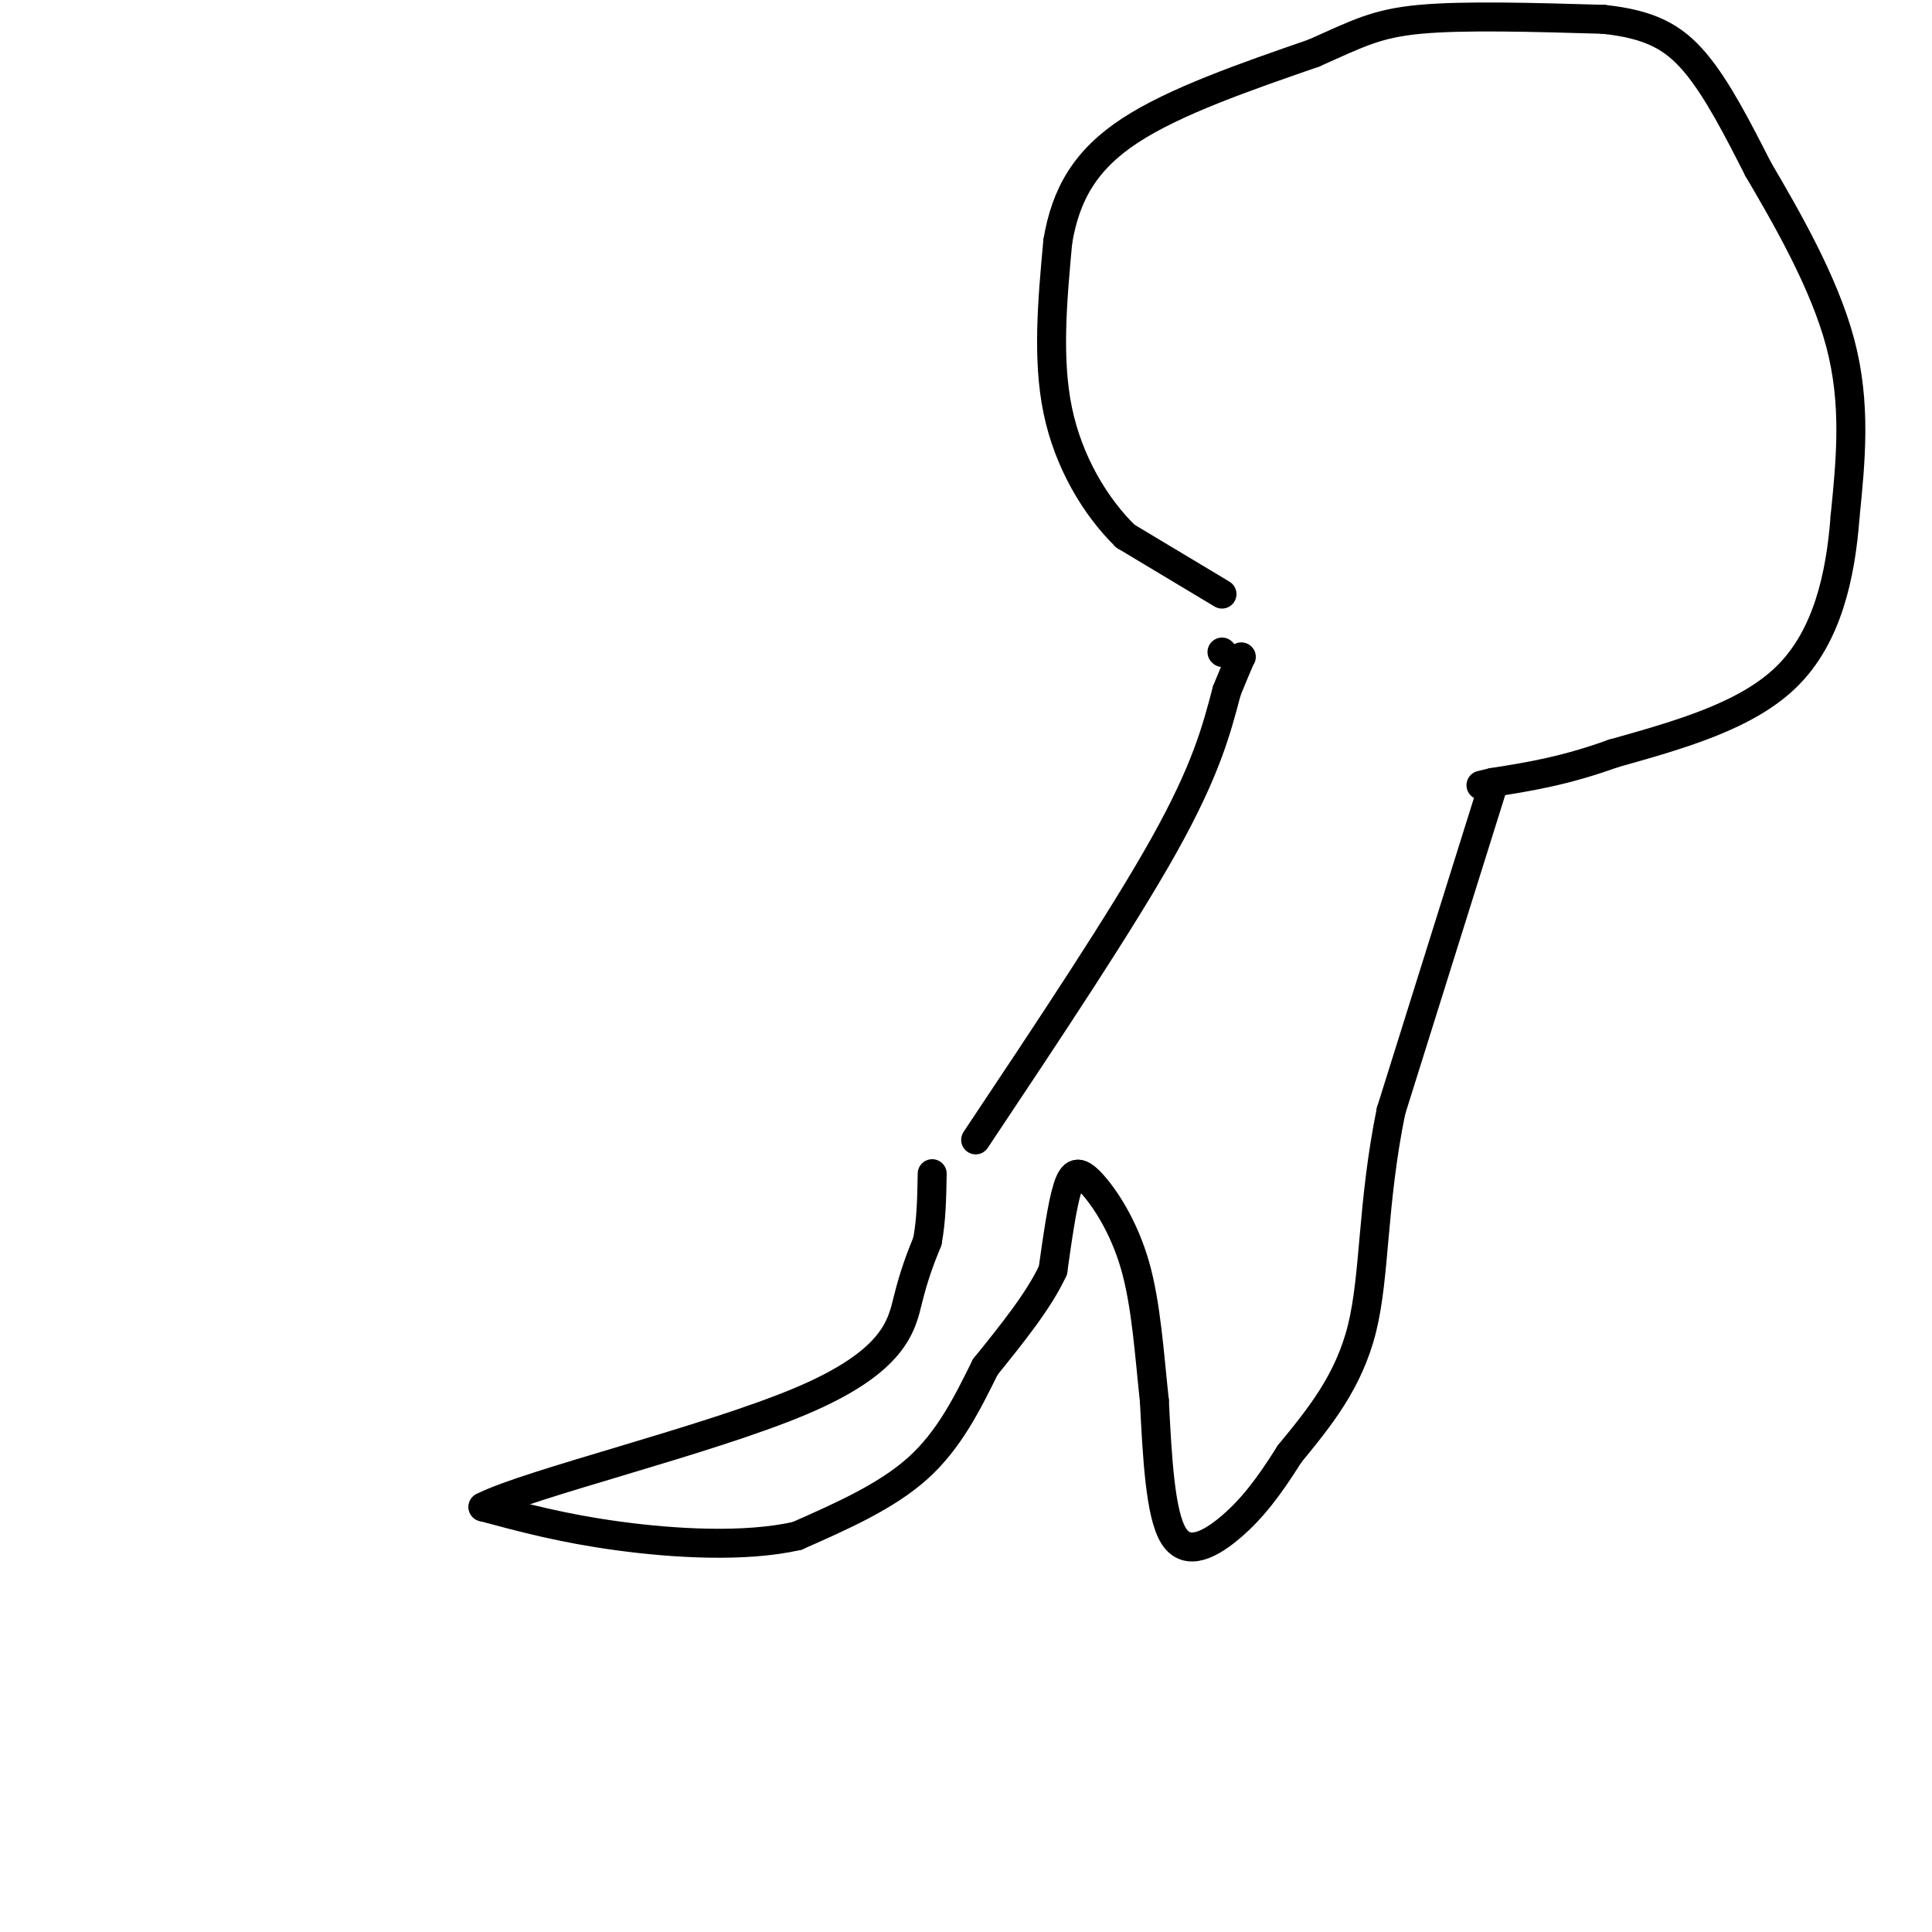 <svg viewBox='0 0 400 400' version='1.1' xmlns='http://www.w3.org/2000/svg' xmlns:xlink='http://www.w3.org/1999/xlink'><g fill='none' stroke='#000000' stroke-width='6' stroke-linecap='round' stroke-linejoin='round'><path d='M253,123c0.000,0.000 -20.000,-12.000 -20,-12'/><path d='M233,111c-6.222,-6.089 -11.778,-15.311 -14,-26c-2.222,-10.689 -1.111,-22.844 0,-35'/><path d='M219,50c1.644,-9.844 5.756,-16.956 15,-23c9.244,-6.044 23.622,-11.022 38,-16'/><path d='M272,11c9.111,-4.044 12.889,-6.156 22,-7c9.111,-0.844 23.556,-0.422 38,0'/><path d='M332,4c9.556,1.022 14.444,3.578 19,9c4.556,5.422 8.778,13.711 13,22'/><path d='M364,35c5.756,9.822 13.644,23.378 17,36c3.356,12.622 2.178,24.311 1,36'/><path d='M382,107c-0.911,12.222 -3.689,24.778 -12,33c-8.311,8.222 -22.156,12.111 -36,16'/><path d='M334,156c-10.167,3.667 -17.583,4.833 -25,6'/><path d='M309,162c-4.167,1.000 -2.083,0.500 0,0'/><path d='M309,163c0.000,0.000 -21.000,67.000 -21,67'/><path d='M288,230c-3.933,19.267 -3.267,33.933 -6,45c-2.733,11.067 -8.867,18.533 -15,26'/><path d='M267,301c-4.369,6.964 -7.792,11.375 -12,15c-4.208,3.625 -9.202,6.464 -12,2c-2.798,-4.464 -3.399,-16.232 -4,-28'/><path d='M239,290c-1.049,-9.681 -1.673,-19.884 -4,-28c-2.327,-8.116 -6.357,-14.147 -9,-17c-2.643,-2.853 -3.898,-2.530 -5,1c-1.102,3.530 -2.051,10.265 -3,17'/><path d='M218,263c-2.833,6.167 -8.417,13.083 -14,20'/><path d='M204,283c-3.750,7.583 -7.500,15.167 -14,21c-6.500,5.833 -15.750,9.917 -25,14'/><path d='M165,318c-10.867,2.444 -25.533,1.556 -37,0c-11.467,-1.556 -19.733,-3.778 -28,-6'/><path d='M100,312c9.333,-4.798 46.667,-13.792 66,-22c19.333,-8.208 20.667,-15.631 22,-21c1.333,-5.369 2.667,-8.685 4,-12'/><path d='M192,257c0.833,-4.333 0.917,-9.167 1,-14'/><path d='M202,236c15.167,-22.750 30.333,-45.500 39,-61c8.667,-15.500 10.833,-23.750 13,-32'/><path d='M254,143c2.667,-6.500 2.833,-6.750 3,-7'/><path d='M253,135c0.000,0.000 0.100,0.100 0.1,0.1'/></g>
</svg>